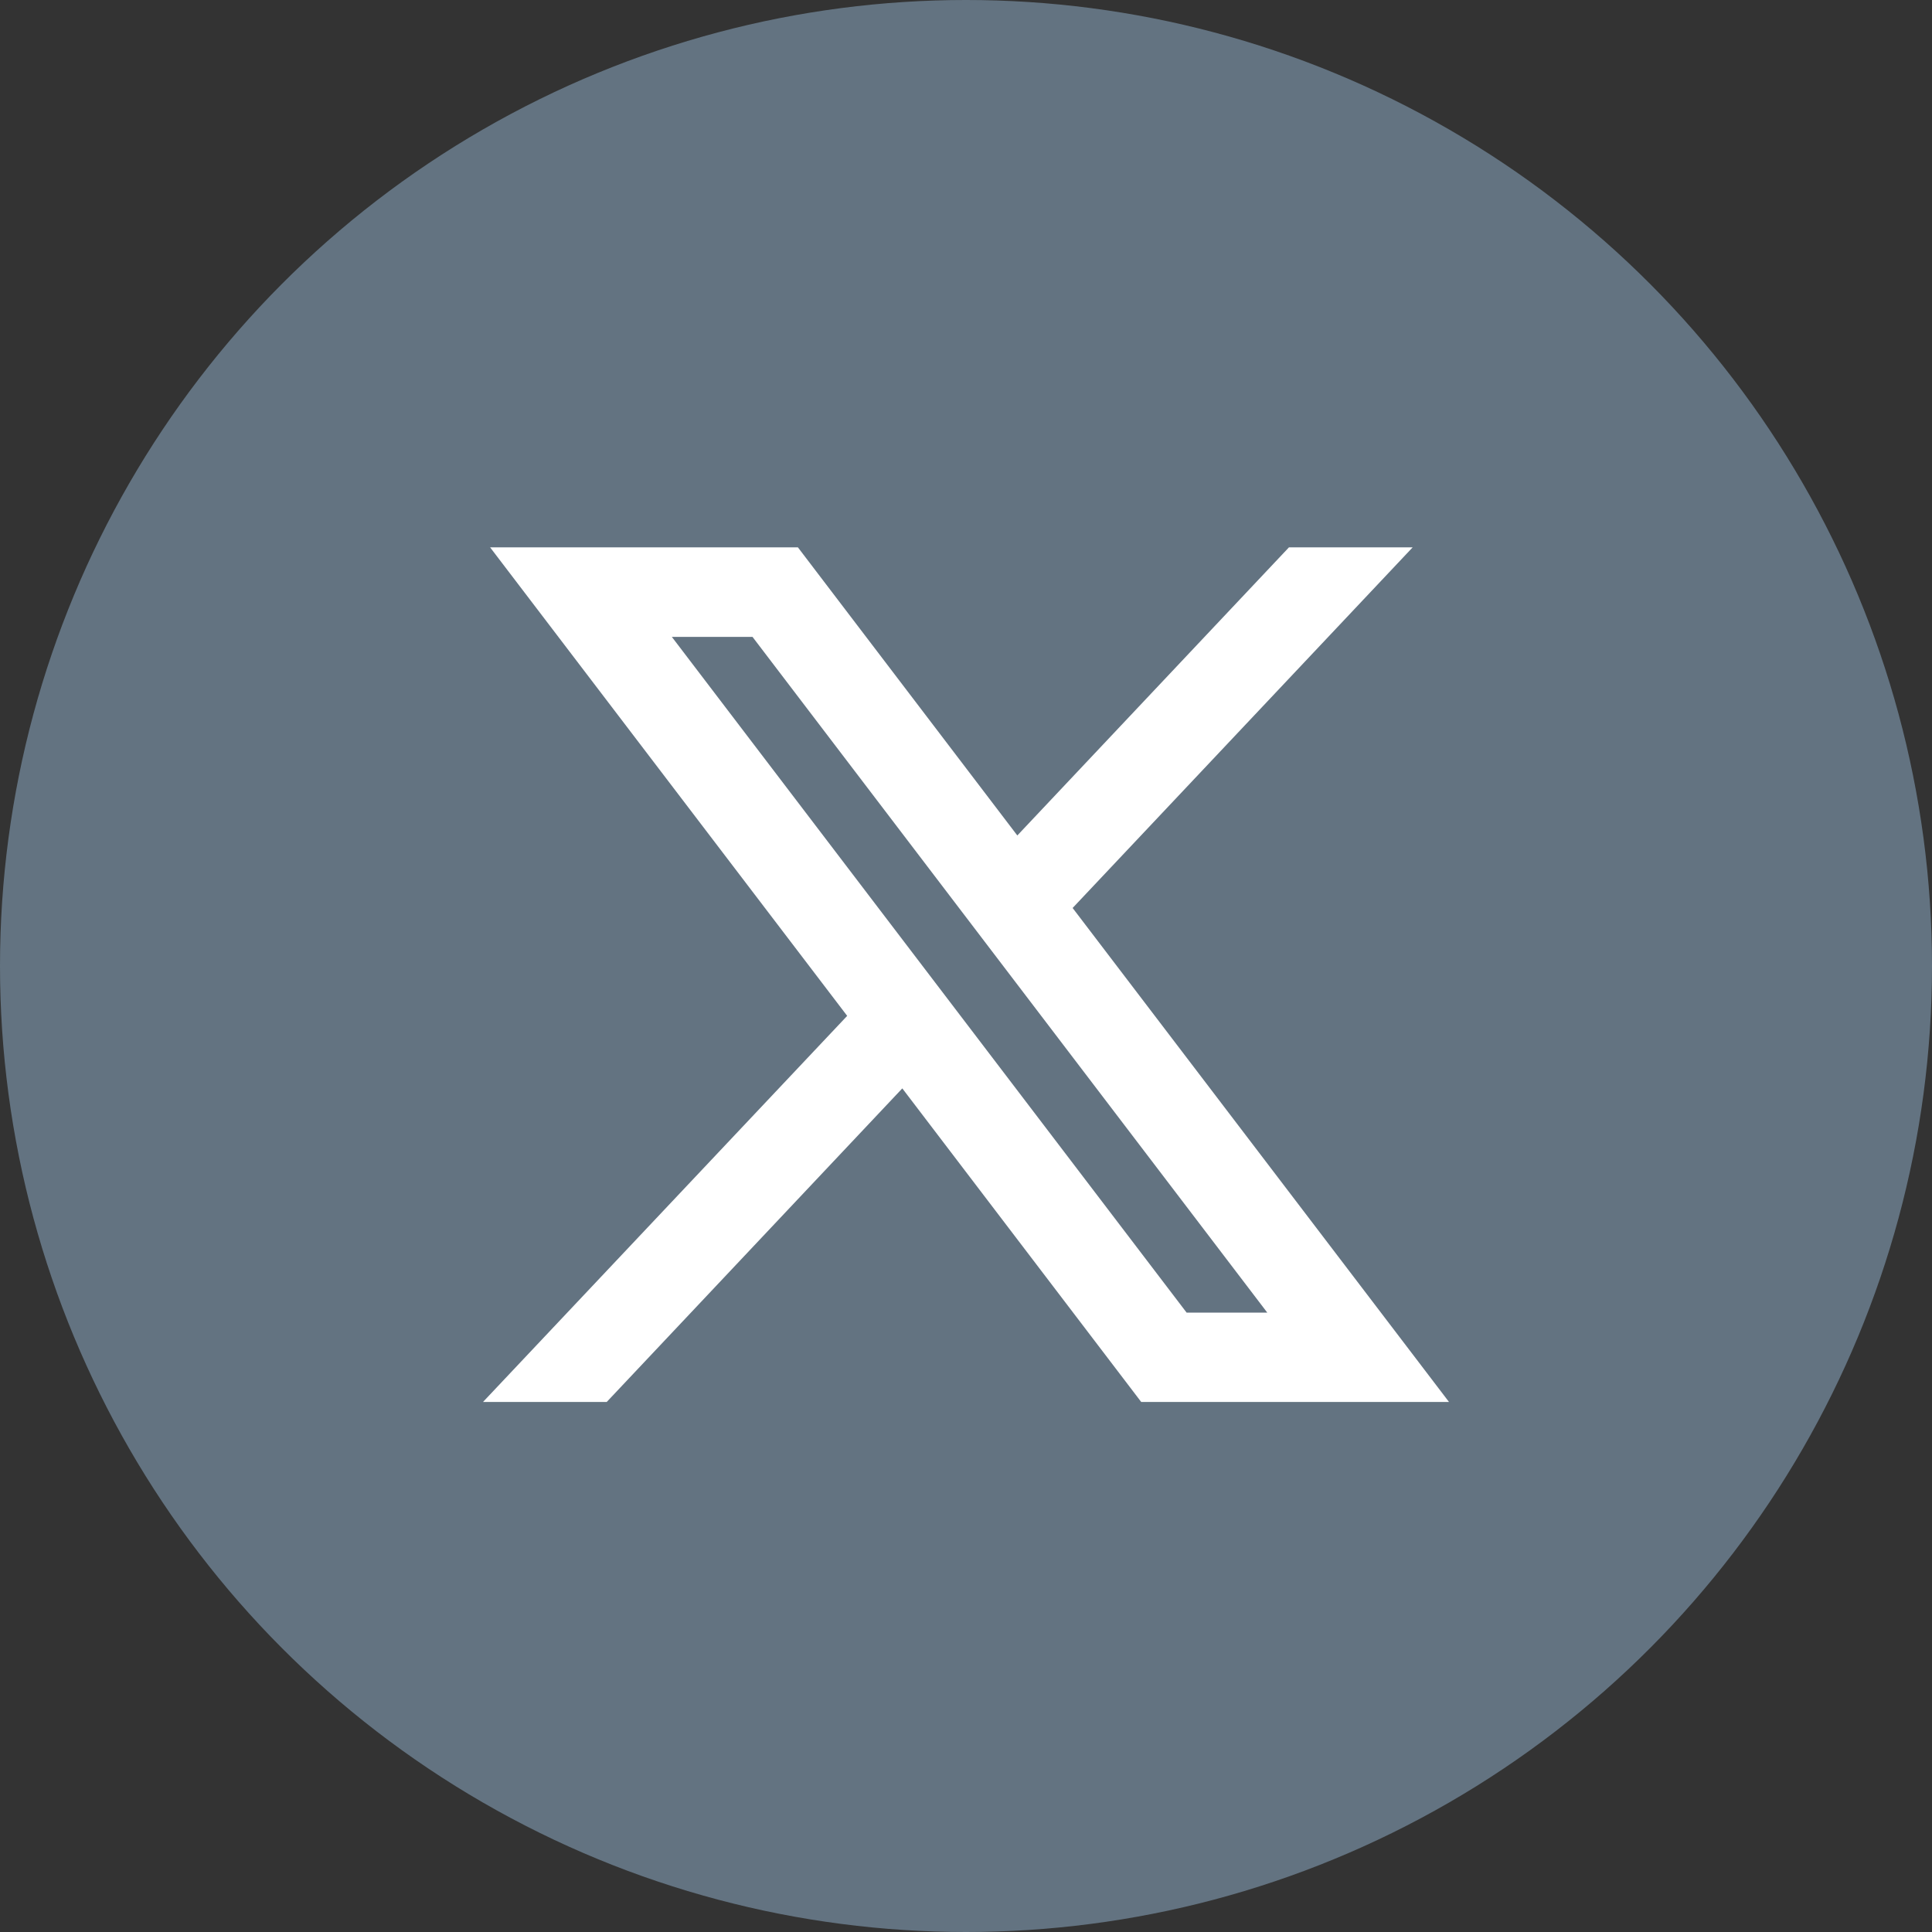 <svg xmlns="http://www.w3.org/2000/svg" width="32" height="32" viewBox="0 0 32 32" fill="none">
  <rect x="0" y="0" width="32" height="32" fill="#333333" stroke="none"/>
  <g clip-path="url(#clip0_8574_205578)">
    <circle cx="16" cy="16" r="16" fill="#637381"/>
    <path d="M16.85 13.838L21.349 9.066H23.398L17.766 15.039L24 23.221H18.902L14.945 18.027L10.049 23.221H8L14.032 16.826L8.118 9.066H13.216L16.85 13.838ZM19.654 21.741H20.99L12.464 10.549H11.128L19.654 21.741Z" fill="white"/>
  </g>
  <defs>
    <clipPath id="clip0_8574_205578">
      <rect width="32" height="32" fill="white"/>
    </clipPath>
  </defs>
</svg>